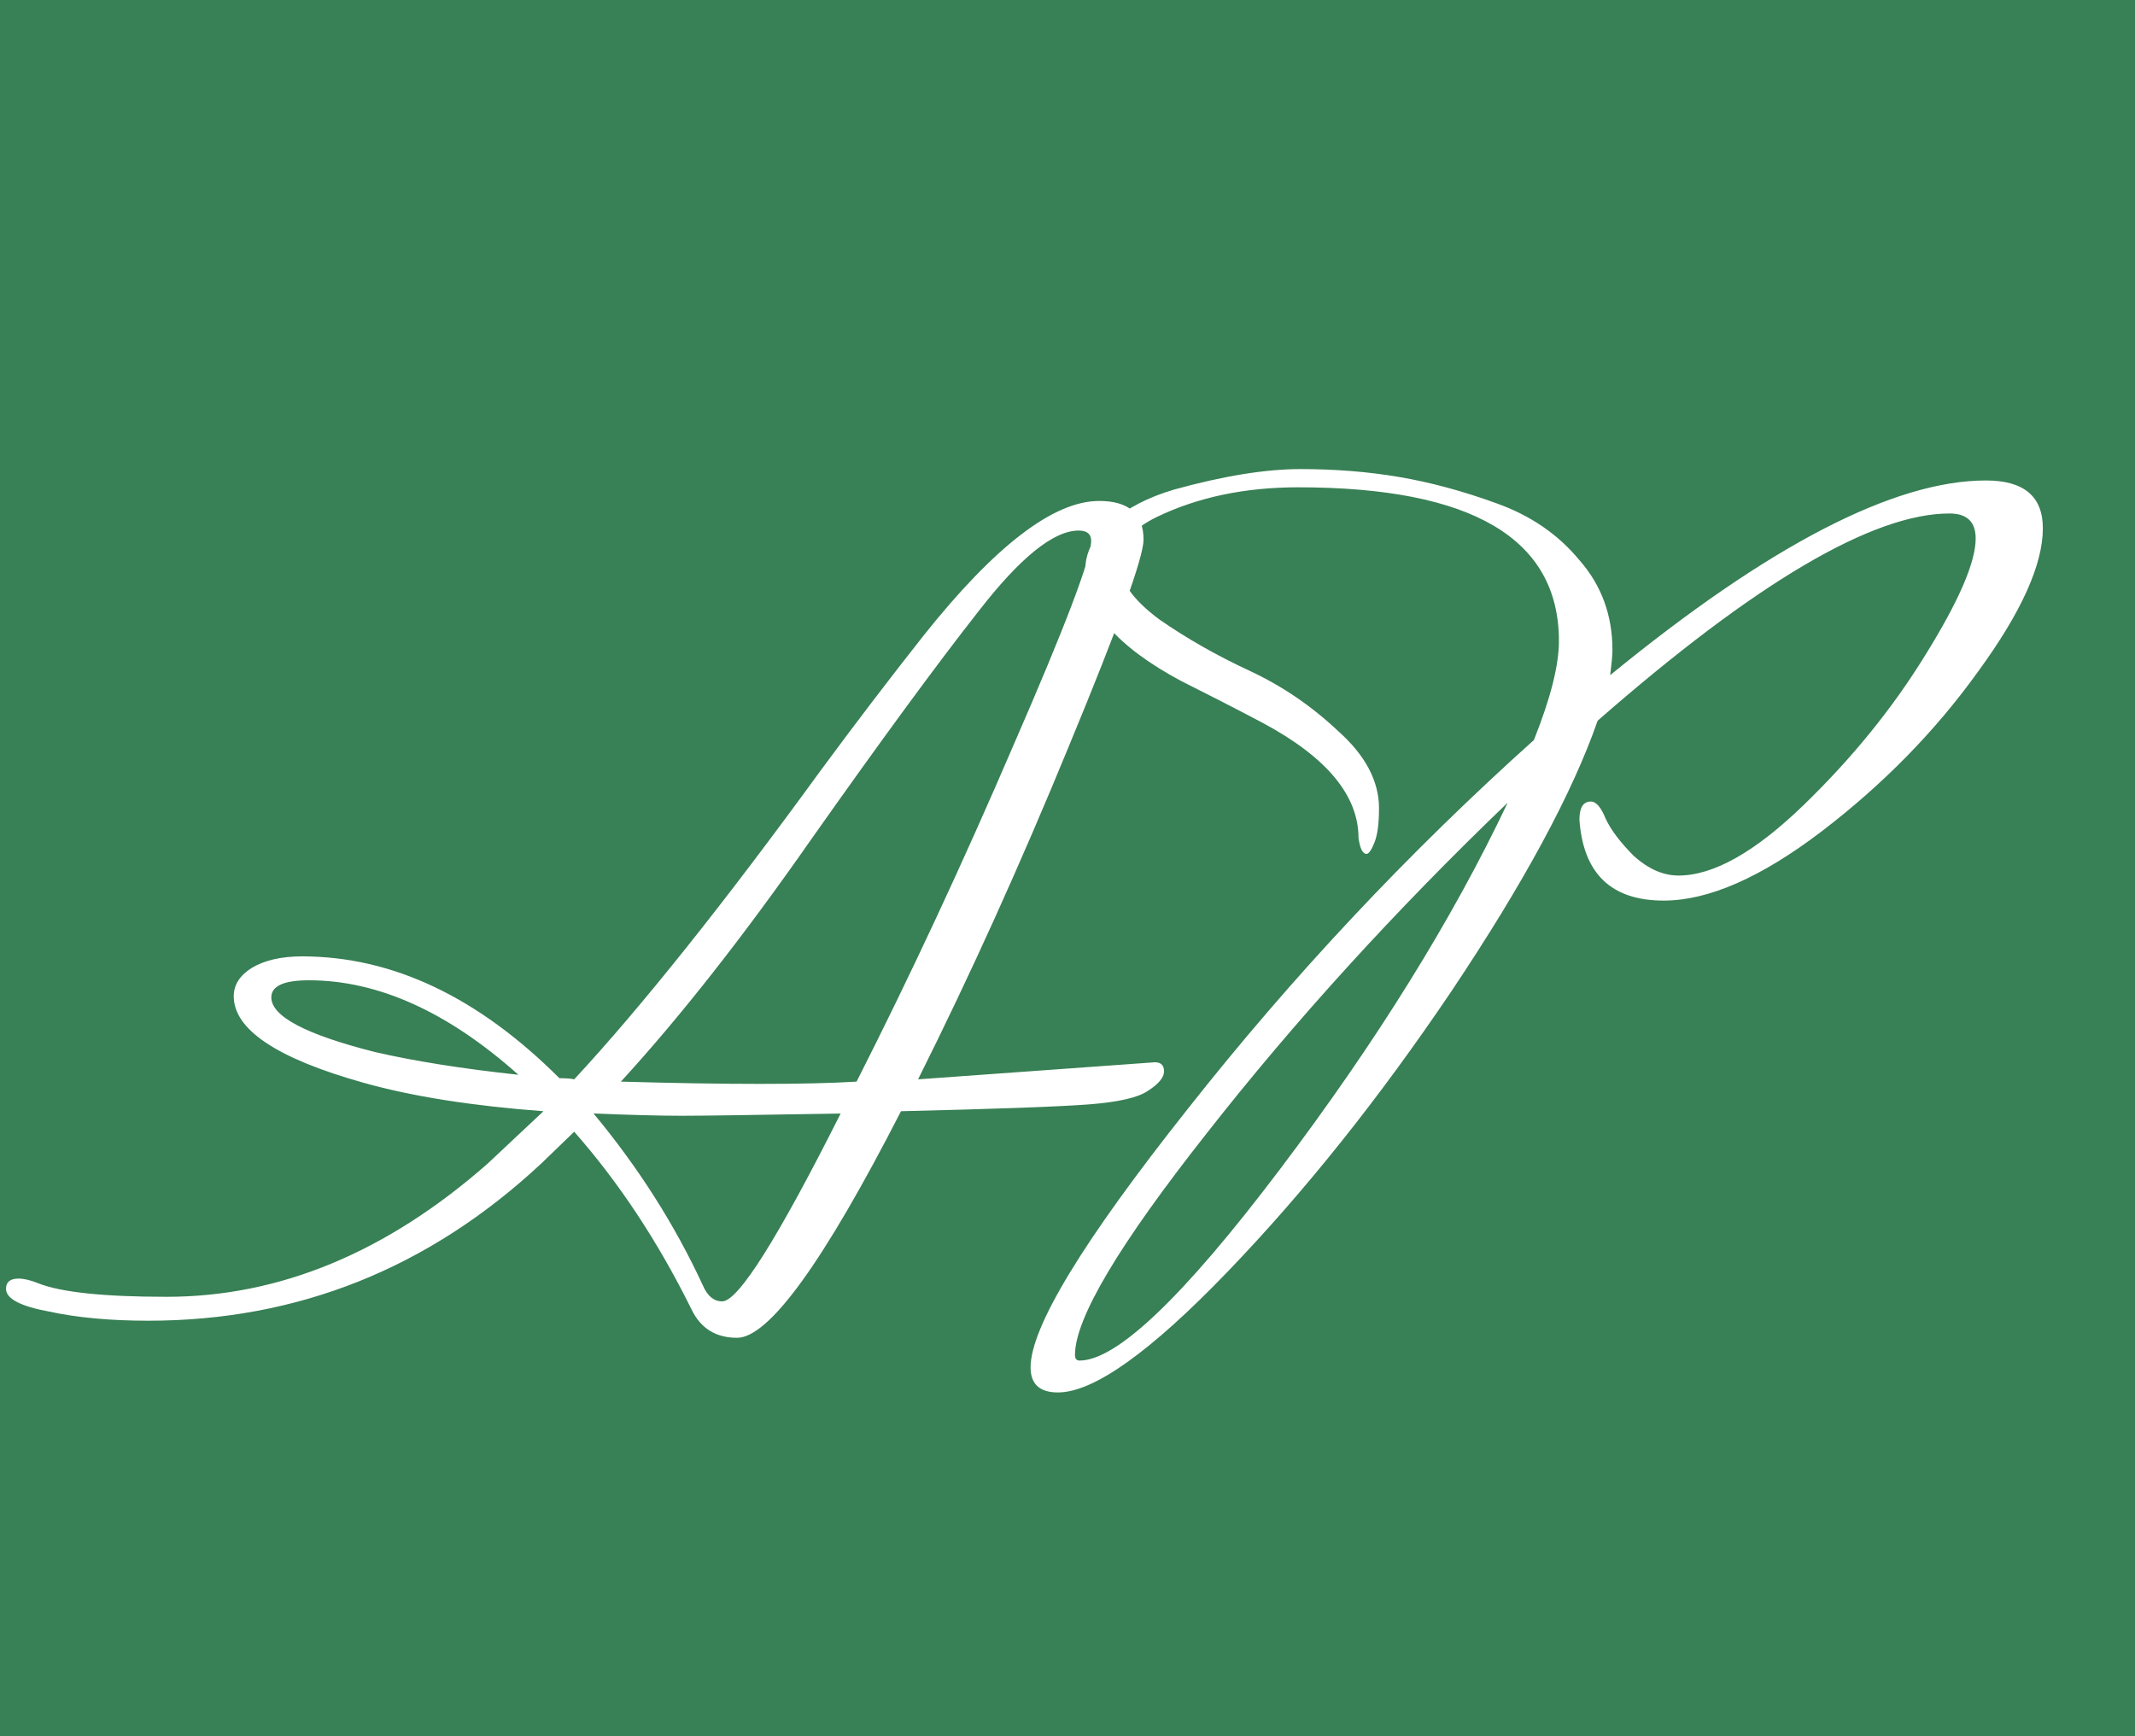 <svg width="75" height="61" viewBox="0 0 75 61" fill="none" xmlns="http://www.w3.org/2000/svg">
<rect x="0" y="0" width="75" height="61" fill="#333333" stroke="none"/>
<g clip-path="url(#clip0_197_5)">
<rect width="75" height="61" fill="#388055"/>
<path d="M9.531 35.04C9.531 35.707 10.744 36.347 13.171 36.96C14.558 37.28 16.238 37.547 18.211 37.76C15.731 35.547 13.278 34.44 10.851 34.44C9.971 34.44 9.531 34.64 9.531 35.04ZM25.371 45.72C25.931 45.72 27.318 43.52 29.531 39.12C26.544 39.173 24.678 39.2 23.931 39.2C23.211 39.2 22.184 39.173 20.851 39.12C22.424 41.013 23.704 43.027 24.691 45.16C24.851 45.533 25.078 45.72 25.371 45.72ZM37.891 18.64C37.011 18.64 35.838 19.587 34.371 21.48C32.904 23.347 30.958 26 28.531 29.44C26.131 32.88 23.891 35.733 21.811 38C23.678 38.053 25.304 38.08 26.691 38.08C28.104 38.08 29.238 38.053 30.091 38C31.984 34.267 33.824 30.32 35.611 26.16C37.424 22 38.331 19.613 38.331 19C38.331 18.76 38.184 18.64 37.891 18.64ZM32.251 37.92L40.571 37.32C40.784 37.32 40.891 37.427 40.891 37.64C40.891 37.853 40.704 38.08 40.331 38.32C39.984 38.56 39.291 38.72 38.251 38.8C37.211 38.88 35.011 38.96 31.651 39.04C28.931 44.347 27.011 47 25.891 47C25.144 47 24.611 46.667 24.291 46C23.118 43.627 21.744 41.547 20.171 39.76L19.011 40.88C15.064 44.56 10.464 46.4 5.211 46.4C3.878 46.4 2.718 46.293 1.731 46.08C0.718 45.893 0.211 45.627 0.211 45.28C0.211 45.04 0.358 44.92 0.651 44.92C0.838 44.92 1.064 44.973 1.331 45.08C2.131 45.4 3.638 45.56 5.851 45.56C9.824 45.56 13.584 44 17.131 40.88C18.411 39.68 19.064 39.067 19.091 39.04C16.584 38.853 14.478 38.52 12.771 38.04C9.731 37.187 8.211 36.173 8.211 35C8.211 34.6 8.424 34.267 8.851 34C9.304 33.733 9.891 33.6 10.611 33.6C13.784 33.6 16.798 35.027 19.651 37.88C19.891 37.88 20.064 37.893 20.171 37.92C22.544 35.36 25.438 31.733 28.851 27.04C30.051 25.413 31.251 23.84 32.451 22.32C34.958 19.173 37.011 17.6 38.611 17.6C39.651 17.6 40.171 18.053 40.171 18.96C40.171 19.573 39.304 21.973 37.571 26.16C35.864 30.32 34.091 34.24 32.251 37.92ZM36.203 48.04C36.203 46.627 38.043 43.6 41.723 38.96C45.403 34.293 49.456 29.973 53.883 26C54.47 24.533 54.763 23.373 54.763 22.52C54.763 18.92 51.71 17.12 45.603 17.12C43.736 17.12 42.083 17.467 40.643 18.16C39.763 18.587 39.323 19.12 39.323 19.76C39.323 20.4 39.79 21.067 40.723 21.76C41.683 22.427 42.736 23.027 43.883 23.56C45.03 24.093 46.07 24.8 47.003 25.68C47.963 26.533 48.443 27.44 48.443 28.4C48.443 28.933 48.39 29.333 48.283 29.6C48.176 29.867 48.083 30 48.003 30C47.87 30 47.776 29.813 47.723 29.44C47.723 27.947 46.603 26.6 44.363 25.4C43.403 24.893 42.443 24.4 41.483 23.92C39.243 22.72 38.123 21.427 38.123 20.04C38.123 19.4 38.416 18.84 39.003 18.36C39.59 17.853 40.337 17.467 41.243 17.2C42.977 16.72 44.456 16.48 45.683 16.48C46.91 16.48 48.07 16.573 49.163 16.76C50.257 16.947 51.39 17.253 52.563 17.68C53.763 18.107 54.736 18.773 55.483 19.68C56.257 20.56 56.643 21.613 56.643 22.84C56.643 23 56.617 23.293 56.563 23.72C62.136 19.16 66.537 16.88 69.763 16.88C71.097 16.88 71.763 17.44 71.763 18.56C71.763 19.84 71.003 21.52 69.483 23.6C67.99 25.68 66.163 27.547 64.003 29.2C61.87 30.827 60.017 31.64 58.443 31.64C56.603 31.64 55.617 30.693 55.483 28.8C55.483 28.373 55.617 28.16 55.883 28.16C56.07 28.16 56.243 28.36 56.403 28.76C56.59 29.16 56.923 29.6 57.403 30.08C57.91 30.533 58.43 30.76 58.963 30.76C60.19 30.76 61.657 29.933 63.363 28.28C65.07 26.627 66.496 24.867 67.643 23C68.817 21.107 69.403 19.747 69.403 18.92C69.403 18.333 69.097 18.04 68.483 18.04C65.79 18.04 61.67 20.467 56.123 25.32C55.243 27.853 53.536 31.013 51.003 34.8C48.47 38.56 45.843 41.853 43.123 44.68C40.403 47.507 38.416 48.92 37.163 48.92C36.523 48.92 36.203 48.627 36.203 48.04ZM37.923 47.8C39.23 47.8 41.577 45.56 44.963 41.08C48.35 36.6 51.017 32.307 52.963 28.2C49.017 31.987 45.496 35.853 42.403 39.8C39.31 43.72 37.763 46.32 37.763 47.6C37.763 47.733 37.816 47.8 37.923 47.8Z" fill="white"/>
</g>
<defs>
<clipPath id="clip0_197_5">
<rect width="75" height="61" fill="white"/>
</clipPath>
</defs>
</svg>
